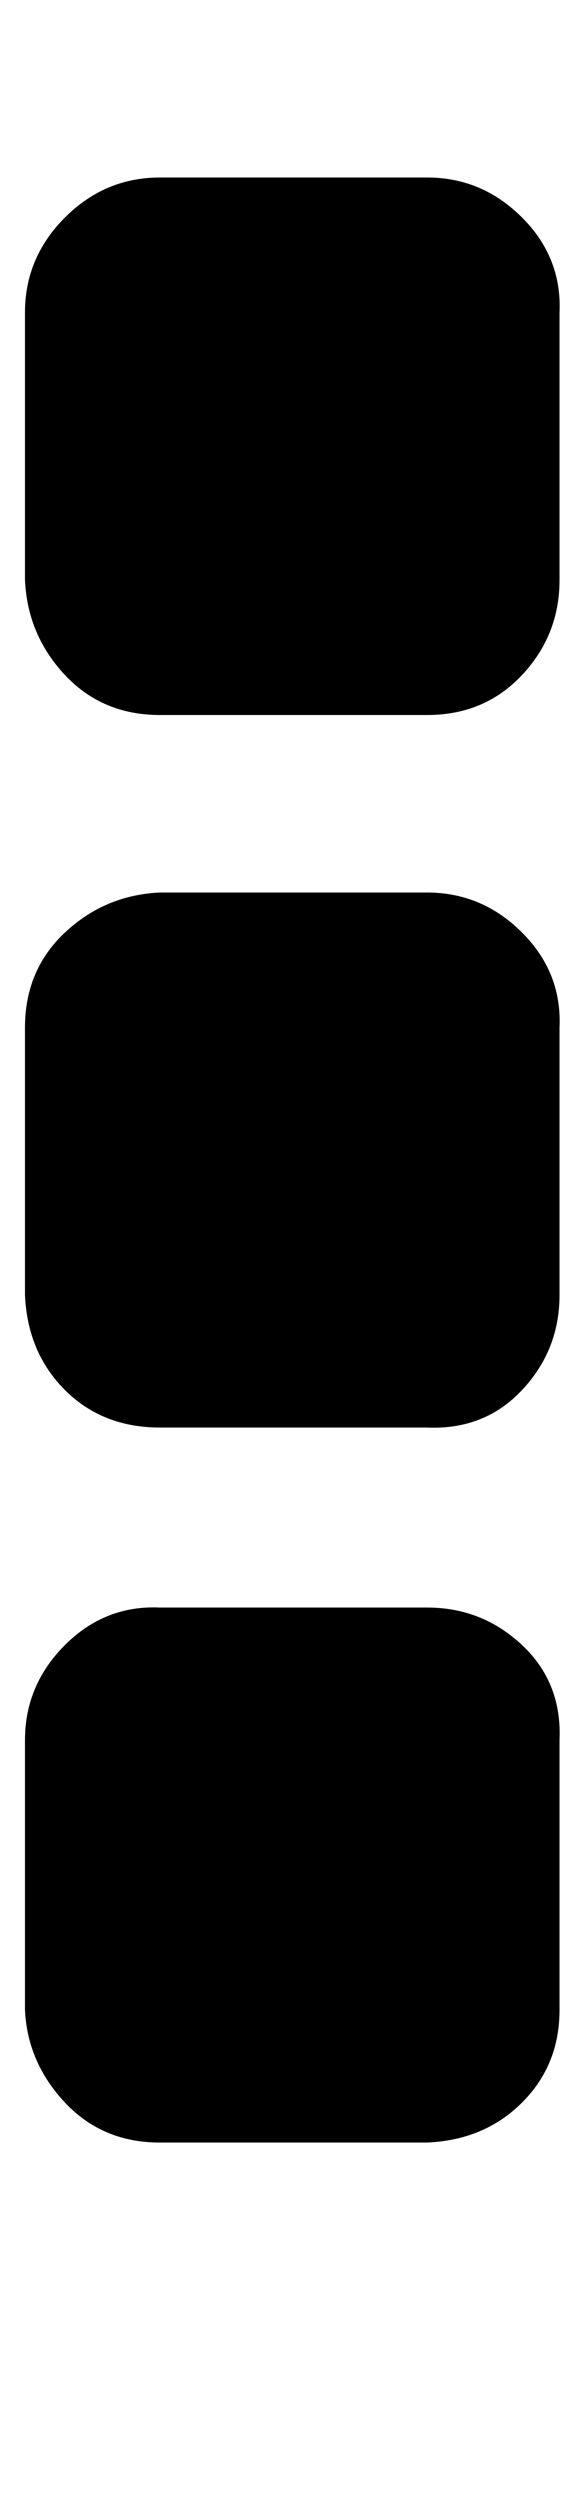 <?xml version="1.0" standalone="no"?>
<!DOCTYPE svg PUBLIC "-//W3C//DTD SVG 1.1//EN" "http://www.w3.org/Graphics/SVG/1.1/DTD/svg11.dtd" >
<svg xmlns="http://www.w3.org/2000/svg" xmlns:xlink="http://www.w3.org/1999/xlink" version="1.1" viewBox="-10 0 235 1000">
   <path fill="currentColor"
d="M214 696v108q0 22 -15 37t-38 16h-107q-23 0 -38 -16t-16 -37v-108q0 -22 16 -38t38 -15h107q22 0 38 15t15 38zM214 411v107q0 22 -15 38t-38 15h-107q-23 0 -38 -15t-16 -38v-107q0 -23 16 -38t38 -16h107q22 0 38 16t15 38zM214 125v107q0 22 -15 38t-38 16h-107
q-23 0 -38 -16t-16 -38v-107q0 -22 16 -38t38 -16h107q22 0 38 16t15 38z" />
</svg>
